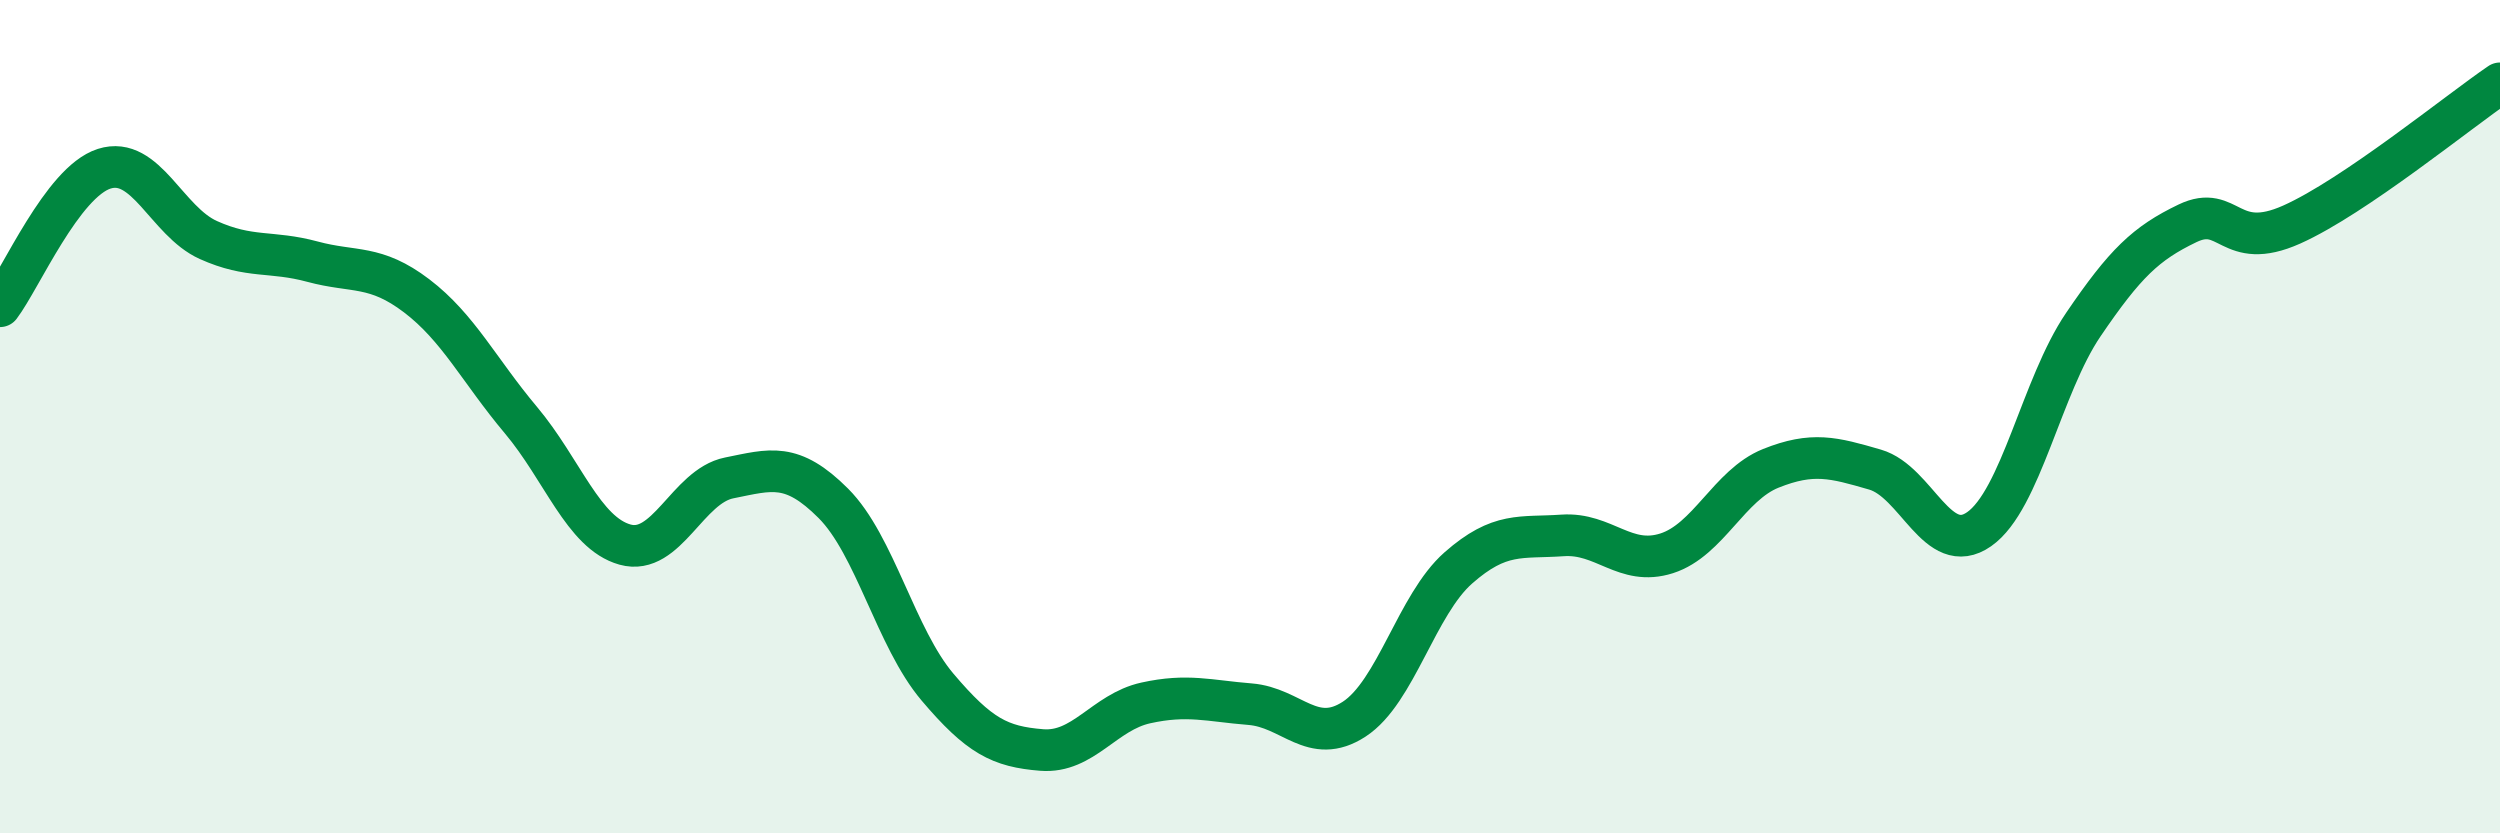 
    <svg width="60" height="20" viewBox="0 0 60 20" xmlns="http://www.w3.org/2000/svg">
      <path
        d="M 0,7.35 C 0.5,6.69 1.5,4.37 2.5,4.05 C 3.5,3.73 4,5.31 5,5.76 C 6,6.21 6.5,6.01 7.5,6.28 C 8.5,6.55 9,6.34 10,7.1 C 11,7.86 11.5,8.89 12.5,10.08 C 13.5,11.27 14,12.79 15,13.07 C 16,13.35 16.5,11.67 17.5,11.47 C 18.5,11.27 19,11.08 20,12.08 C 21,13.08 21.5,15.31 22.5,16.49 C 23.5,17.67 24,17.92 25,18 C 26,18.08 26.5,17.09 27.5,16.87 C 28.5,16.65 29,16.82 30,16.9 C 31,16.98 31.5,17.91 32.5,17.26 C 33.5,16.61 34,14.51 35,13.63 C 36,12.75 36.5,12.92 37.5,12.85 C 38.5,12.78 39,13.6 40,13.28 C 41,12.96 41.5,11.64 42.5,11.24 C 43.5,10.84 44,10.98 45,11.27 C 46,11.56 46.5,13.4 47.5,12.7 C 48.5,12 49,9.26 50,7.79 C 51,6.32 51.5,5.84 52.5,5.36 C 53.5,4.88 53.5,6.06 55,5.39 C 56.5,4.72 59,2.68 60,2L60 20L0 20Z"
        fill="#008740"
        opacity="0.1"
        stroke-linecap="round"
        stroke-linejoin="round"
      />
      <path
        d="M 0,7.35 C 0.5,6.69 1.5,4.37 2.5,4.05 C 3.5,3.73 4,5.31 5,5.76 C 6,6.21 6.5,6.01 7.5,6.28 C 8.5,6.55 9,6.34 10,7.1 C 11,7.86 11.5,8.89 12.5,10.08 C 13.5,11.27 14,12.79 15,13.07 C 16,13.35 16.5,11.67 17.5,11.47 C 18.5,11.27 19,11.08 20,12.08 C 21,13.08 21.5,15.31 22.5,16.49 C 23.5,17.67 24,17.92 25,18 C 26,18.08 26.5,17.09 27.5,16.87 C 28.5,16.65 29,16.82 30,16.9 C 31,16.98 31.5,17.91 32.5,17.26 C 33.5,16.61 34,14.51 35,13.63 C 36,12.75 36.5,12.92 37.5,12.85 C 38.5,12.78 39,13.6 40,13.28 C 41,12.96 41.5,11.64 42.5,11.24 C 43.5,10.84 44,10.98 45,11.27 C 46,11.56 46.5,13.4 47.5,12.7 C 48.5,12 49,9.26 50,7.79 C 51,6.32 51.5,5.84 52.5,5.36 C 53.5,4.88 53.5,6.06 55,5.39 C 56.5,4.72 59,2.68 60,2"
        stroke="#008740"
        stroke-width="1"
        fill="none"
        stroke-linecap="round"
        stroke-linejoin="round"
      />
    </svg>
  